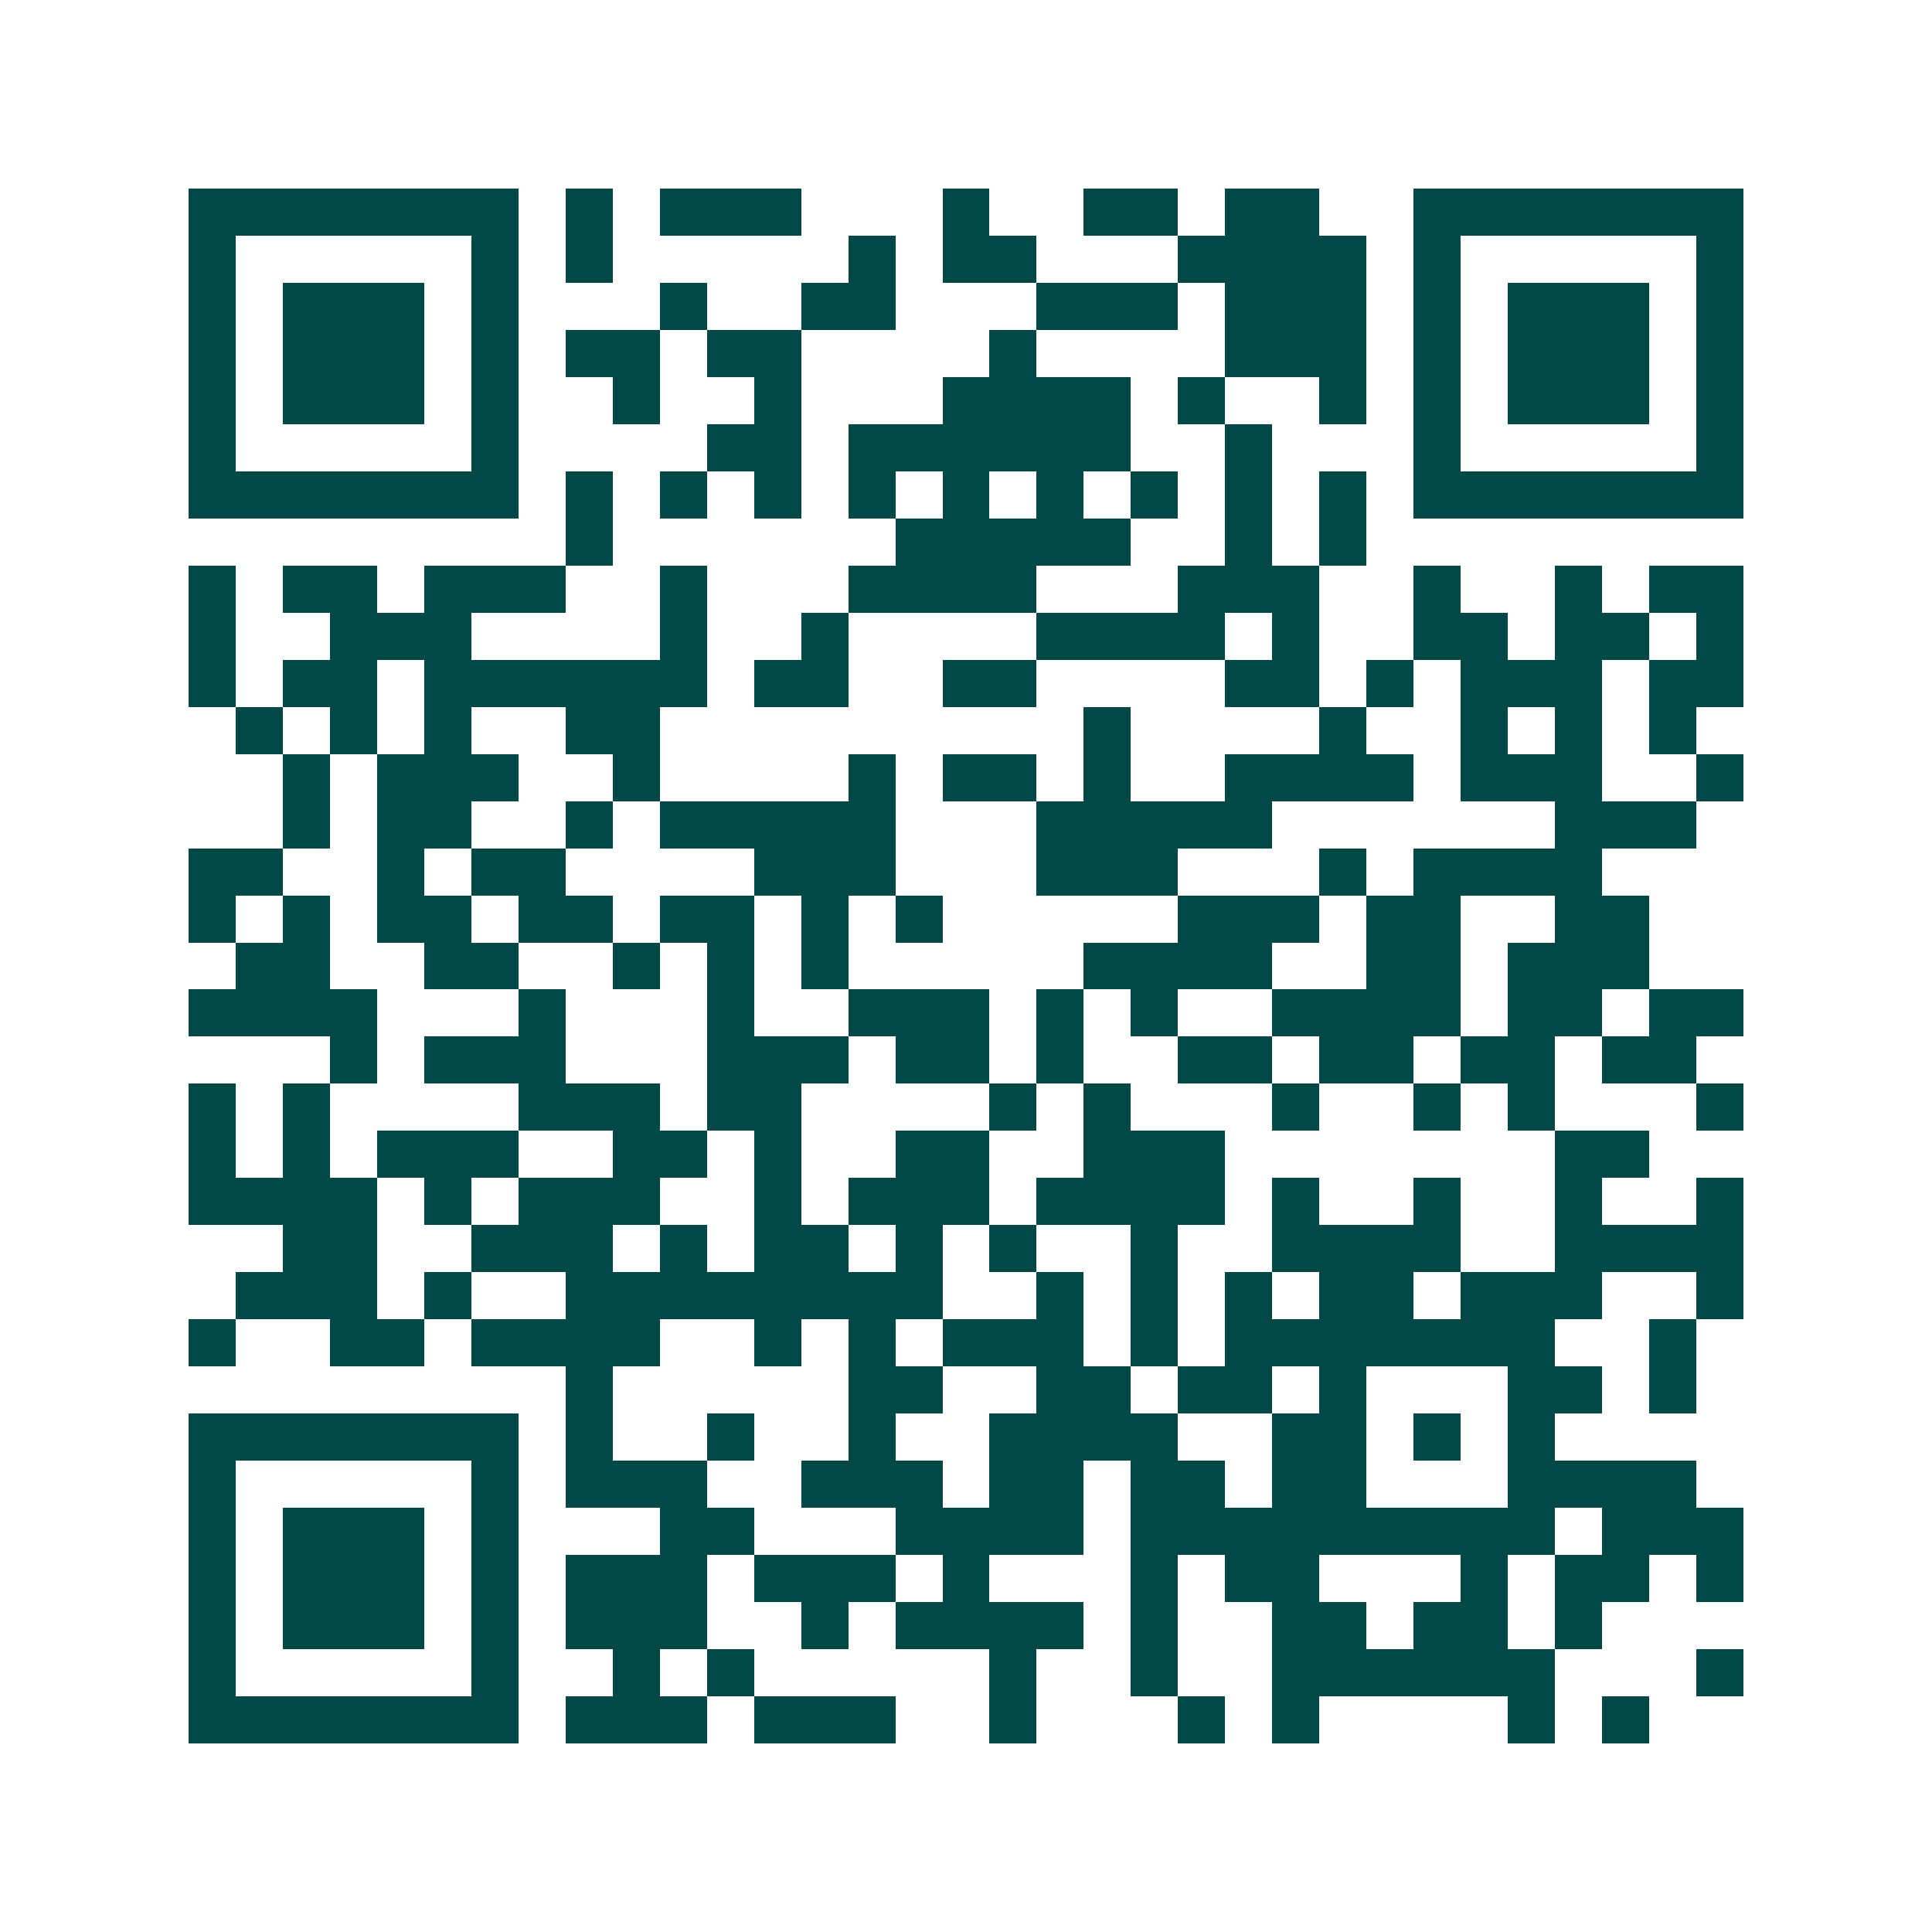 <svg xmlns="http://www.w3.org/2000/svg" width="200" height="200" viewBox="0 0 41 41" shape-rendering="crispEdges"><path fill="#ffffff" d="M0 0h41v41H0z"/><path stroke="#014847" d="M4 4.5h7m1 0h1m1 0h3m3 0h1m2 0h2m1 0h2m2 0h7M4 5.5h1m5 0h1m1 0h1m5 0h1m1 0h2m3 0h4m1 0h1m5 0h1M4 6.5h1m1 0h3m1 0h1m3 0h1m2 0h2m3 0h3m1 0h3m1 0h1m1 0h3m1 0h1M4 7.5h1m1 0h3m1 0h1m1 0h2m1 0h2m4 0h1m4 0h3m1 0h1m1 0h3m1 0h1M4 8.5h1m1 0h3m1 0h1m2 0h1m2 0h1m3 0h4m1 0h1m2 0h1m1 0h1m1 0h3m1 0h1M4 9.5h1m5 0h1m4 0h2m1 0h6m2 0h1m3 0h1m5 0h1M4 10.5h7m1 0h1m1 0h1m1 0h1m1 0h1m1 0h1m1 0h1m1 0h1m1 0h1m1 0h1m1 0h7M12 11.5h1m6 0h5m2 0h1m1 0h1M4 12.5h1m1 0h2m1 0h3m2 0h1m3 0h4m3 0h3m2 0h1m2 0h1m1 0h2M4 13.5h1m2 0h3m4 0h1m2 0h1m4 0h4m1 0h1m2 0h2m1 0h2m1 0h1M4 14.5h1m1 0h2m1 0h6m1 0h2m2 0h2m4 0h2m1 0h1m1 0h3m1 0h2M5 15.5h1m1 0h1m1 0h1m2 0h2m9 0h1m4 0h1m2 0h1m1 0h1m1 0h1M6 16.5h1m1 0h3m2 0h1m4 0h1m1 0h2m1 0h1m2 0h4m1 0h3m2 0h1M6 17.5h1m1 0h2m2 0h1m1 0h5m3 0h5m6 0h3M4 18.5h2m2 0h1m1 0h2m4 0h3m3 0h3m3 0h1m1 0h4M4 19.5h1m1 0h1m1 0h2m1 0h2m1 0h2m1 0h1m1 0h1m5 0h3m1 0h2m2 0h2M5 20.5h2m2 0h2m2 0h1m1 0h1m1 0h1m5 0h4m2 0h2m1 0h3M4 21.5h4m3 0h1m3 0h1m2 0h3m1 0h1m1 0h1m2 0h4m1 0h2m1 0h2M7 22.5h1m1 0h3m3 0h3m1 0h2m1 0h1m2 0h2m1 0h2m1 0h2m1 0h2M4 23.5h1m1 0h1m4 0h3m1 0h2m4 0h1m1 0h1m3 0h1m2 0h1m1 0h1m3 0h1M4 24.5h1m1 0h1m1 0h3m2 0h2m1 0h1m2 0h2m2 0h3m7 0h2M4 25.5h4m1 0h1m1 0h3m2 0h1m1 0h3m1 0h4m1 0h1m2 0h1m2 0h1m2 0h1M6 26.5h2m2 0h3m1 0h1m1 0h2m1 0h1m1 0h1m2 0h1m2 0h4m2 0h4M5 27.5h3m1 0h1m2 0h8m2 0h1m1 0h1m1 0h1m1 0h2m1 0h3m2 0h1M4 28.5h1m2 0h2m1 0h4m2 0h1m1 0h1m1 0h3m1 0h1m1 0h7m2 0h1M12 29.5h1m5 0h2m2 0h2m1 0h2m1 0h1m3 0h2m1 0h1M4 30.5h7m1 0h1m2 0h1m2 0h1m2 0h4m2 0h2m1 0h1m1 0h1M4 31.5h1m5 0h1m1 0h3m2 0h3m1 0h2m1 0h2m1 0h2m3 0h4M4 32.5h1m1 0h3m1 0h1m3 0h2m3 0h4m1 0h9m1 0h3M4 33.5h1m1 0h3m1 0h1m1 0h3m1 0h3m1 0h1m3 0h1m1 0h2m3 0h1m1 0h2m1 0h1M4 34.5h1m1 0h3m1 0h1m1 0h3m2 0h1m1 0h4m1 0h1m2 0h2m1 0h2m1 0h1M4 35.5h1m5 0h1m2 0h1m1 0h1m5 0h1m2 0h1m2 0h6m3 0h1M4 36.5h7m1 0h3m1 0h3m2 0h1m3 0h1m1 0h1m4 0h1m1 0h1"/></svg>
